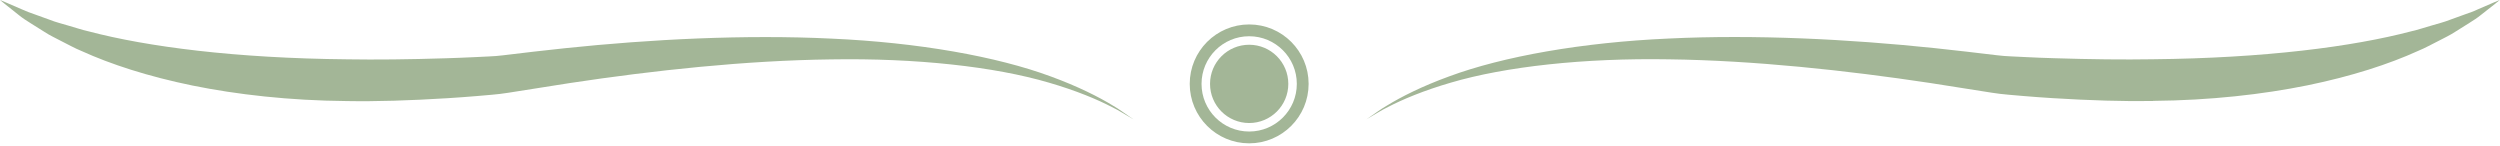 <?xml version="1.0" encoding="UTF-8"?>
<svg id="Layer_1" xmlns="http://www.w3.org/2000/svg" version="1.1" viewBox="0 0 423.5 24.68">
  <!-- Generator: Adobe Illustrator 29.5.0, SVG Export Plug-In . SVG Version: 2.1.0 Build 137)  -->
  <defs>
    <style>
      .st0 {
        fill: none;
        stroke-width: 2px;
      }

      .st0, .st1 {
        stroke: #a3b697;
        stroke-miterlimit: 10;
      }

      .st1, .st2 {
        fill: #a3b697;
      }
    </style>
  </defs>
  <path class="st2" d="M364.74,17.11c-4.9.08-10.71-.09-17.11-.49-1.6-.11-3.24-.21-4.91-.36-.83-.07-1.68-.14-2.53-.22-.42-.04-.83-.07-1.37-.14-.52-.06-.9-.13-1.37-.19-3.39-.53-6.89-1.09-10.48-1.65-14.26-2.15-29.83-3.82-44.25-4.01-14.41-.24-27.67,1.22-36.92,3.94-4.62,1.34-8.25,2.87-10.66,4.13-1.23.59-2.1,1.2-2.73,1.54-.62.36-.95.56-.95.56,0,0,.31-.22.9-.62.61-.39,1.44-1.06,2.63-1.74,2.33-1.43,5.88-3.24,10.47-4.91,9.18-3.4,22.56-5.77,37.19-6.42,14.65-.71,30.53.1,45.07,1.62,3.63.38,7.2.81,10.57,1.21.39.04.86.1,1.18.12.31.03.75.05,1.17.07.84.04,1.67.08,2.48.12,1.64.09,3.25.14,4.81.19,6.27.2,11.94.26,16.69.18,19.01-.19,33.88-2.12,43.82-4.73,1.26-.28,2.39-.69,3.49-.99,1.09-.33,2.14-.58,3.05-.95.92-.33,1.78-.64,2.57-.93.79-.28,1.51-.52,2.12-.82,2.47-1.09,3.81-1.63,3.81-1.63,0,0-1.08.9-3.27,2.59-.54.44-1.19.86-1.91,1.31-.74.46-1.54.97-2.39,1.5-.86.57-1.85,1.03-2.9,1.58-1.06.52-2.17,1.16-3.4,1.66-4.88,2.22-11.19,4.28-18.75,5.83-7.56,1.53-16.36,2.54-26.16,2.63l.04.02Z"/>
  <path class="st2" d="M58.86,10.05c4.75.08,10.41.02,16.69-.18,1.57-.06,3.18-.1,4.82-.19.82-.04,1.65-.08,2.48-.12.42-.02.86-.04,1.17-.07.32-.02.79-.08,1.18-.12,3.37-.4,6.95-.84,10.57-1.21,14.54-1.52,30.42-2.33,45.07-1.62,14.64.65,28.02,3.02,37.19,6.42,4.59,1.68,8.14,3.48,10.47,4.91,1.19.68,2.02,1.35,2.63,1.74.59.41.9.62.9.62,0,0-.33-.19-.95-.56-.63-.34-1.5-.95-2.73-1.54-2.41-1.26-6.04-2.79-10.66-4.13-9.25-2.72-22.5-4.18-36.92-3.94-14.43.18-30,1.85-44.25,4.01-3.58.57-7.09,1.12-10.47,1.65-.46.06-.84.13-1.37.19-.54.07-.94.1-1.37.14-.85.07-1.69.15-2.53.22-1.67.15-3.31.25-4.91.36-6.4.4-12.22.58-17.11.49-9.79-.09-18.6-1.1-26.15-2.63-7.56-1.55-13.86-3.61-18.75-5.83-1.24-.5-2.34-1.14-3.4-1.66-1.04-.55-2.04-1.01-2.9-1.58-.85-.53-1.65-1.04-2.39-1.5-.72-.45-1.37-.87-1.91-1.31C1.08.9,0,0,0,0c0,0,1.34.54,3.81,1.63.61.29,1.33.54,2.12.82.8.29,1.66.6,2.57.93.91.37,1.96.62,3.05.95,1.1.3,2.23.71,3.49.99,9.94,2.61,24.81,4.55,43.82,4.73Z"/>
  <g id="Layer_2">
    <circle class="st0" cx="211.61" cy="14.21" r="9.07"/>
    <circle class="st1" cx="211.61" cy="14.21" r="6.13"/>
  </g>
</svg>